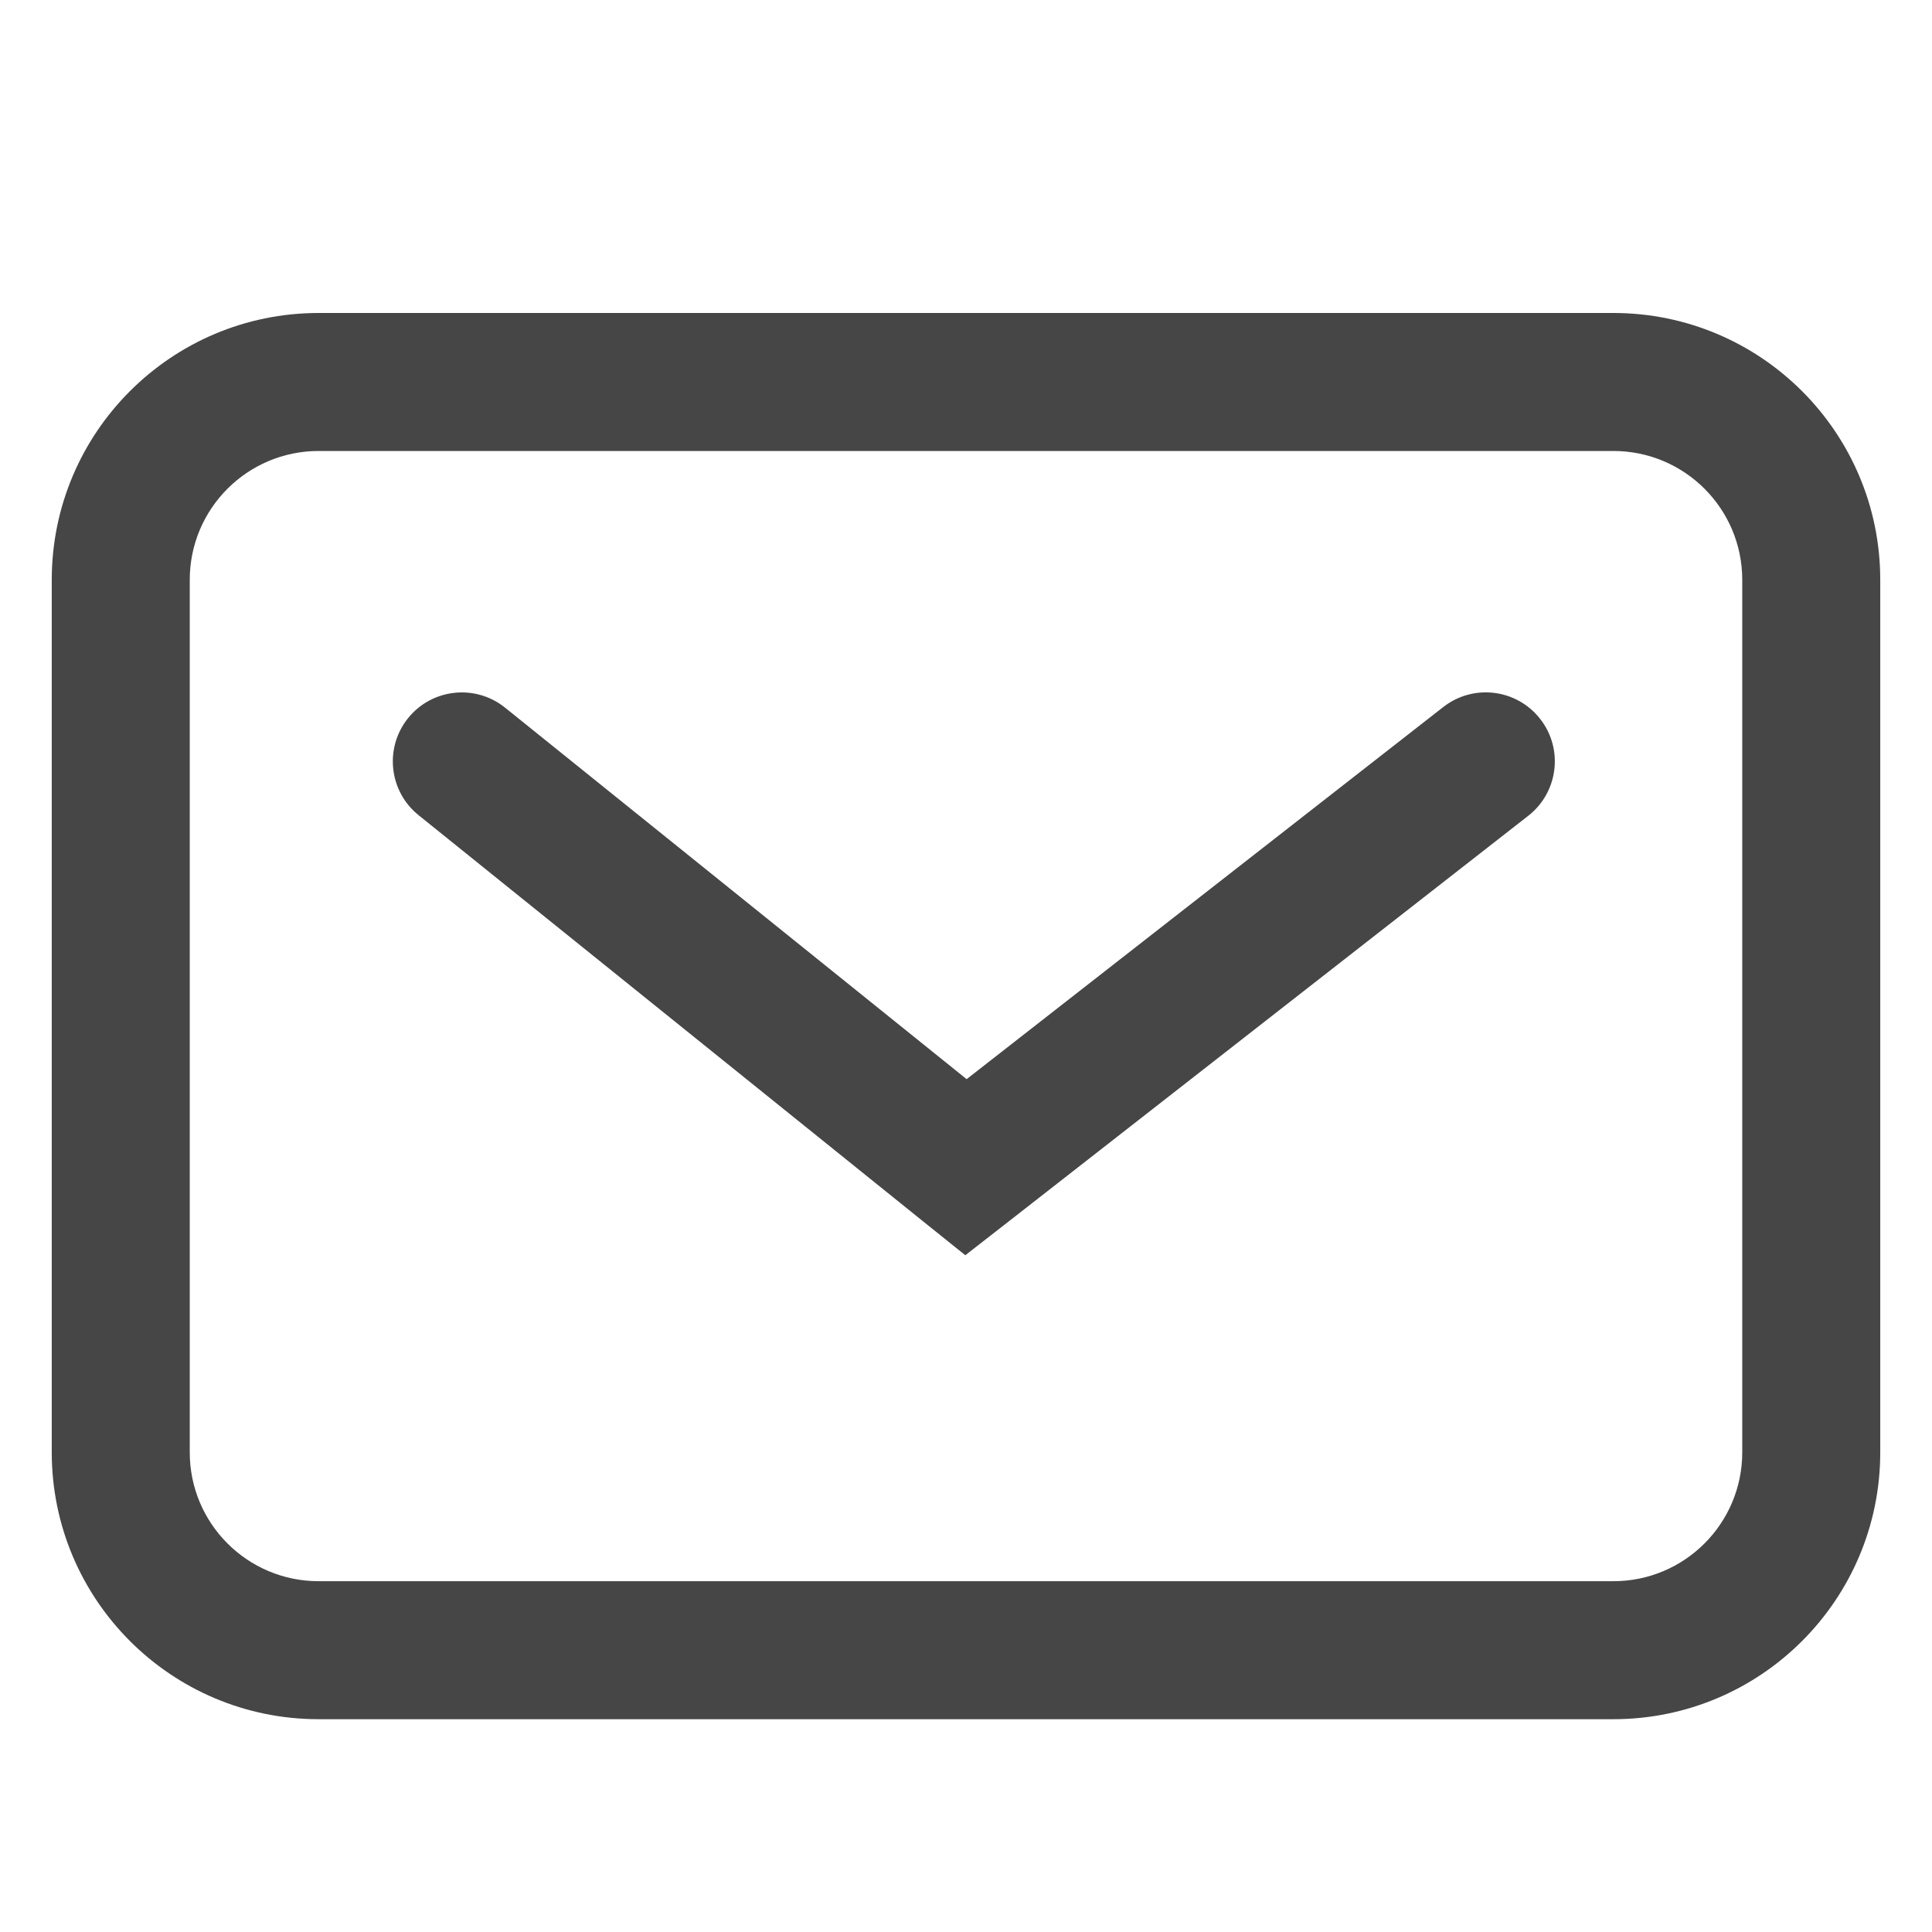 <svg width="14" height="14" viewBox="0 0 14 14" fill="none" xmlns="http://www.w3.org/2000/svg">
<path d="M7 8.458L6.686 8.848L6.995 9.096L7.308 8.852L7 8.458ZM3.66 5.128C3.445 4.955 3.13 4.989 2.957 5.204C2.784 5.419 2.818 5.734 3.033 5.907L3.66 5.128ZM11.075 5.911C11.292 5.741 11.331 5.427 11.161 5.21C10.991 4.992 10.677 4.953 10.459 5.123L11.075 5.911ZM0.875 10.524H1.375H0.875ZM0.875 4.202H0.375H0.875ZM7.314 8.069L3.66 5.128L3.033 5.907L6.686 8.848L7.314 8.069ZM7.308 8.852L11.075 5.911L10.459 5.123L6.692 8.064L7.308 8.852ZM2.309 3.268H11.691V2.268H2.309V3.268ZM12.625 4.202V10.524H13.625V4.202H12.625ZM11.691 11.458H2.309V12.458H11.691V11.458ZM1.375 10.524V4.202H0.375V10.524H1.375ZM2.309 11.458C1.793 11.458 1.375 11.04 1.375 10.524H0.375C0.375 11.592 1.241 12.458 2.309 12.458V11.458ZM12.625 10.524C12.625 11.04 12.207 11.458 11.691 11.458V12.458C12.759 12.458 13.625 11.592 13.625 10.524H12.625ZM11.691 3.268C12.207 3.268 12.625 3.686 12.625 4.202H13.625C13.625 3.134 12.759 2.268 11.691 2.268V3.268ZM2.309 2.268C1.241 2.268 0.375 3.134 0.375 4.202H1.375C1.375 3.686 1.793 3.268 2.309 3.268V2.268Z" fill="#464646"/>
</svg>
